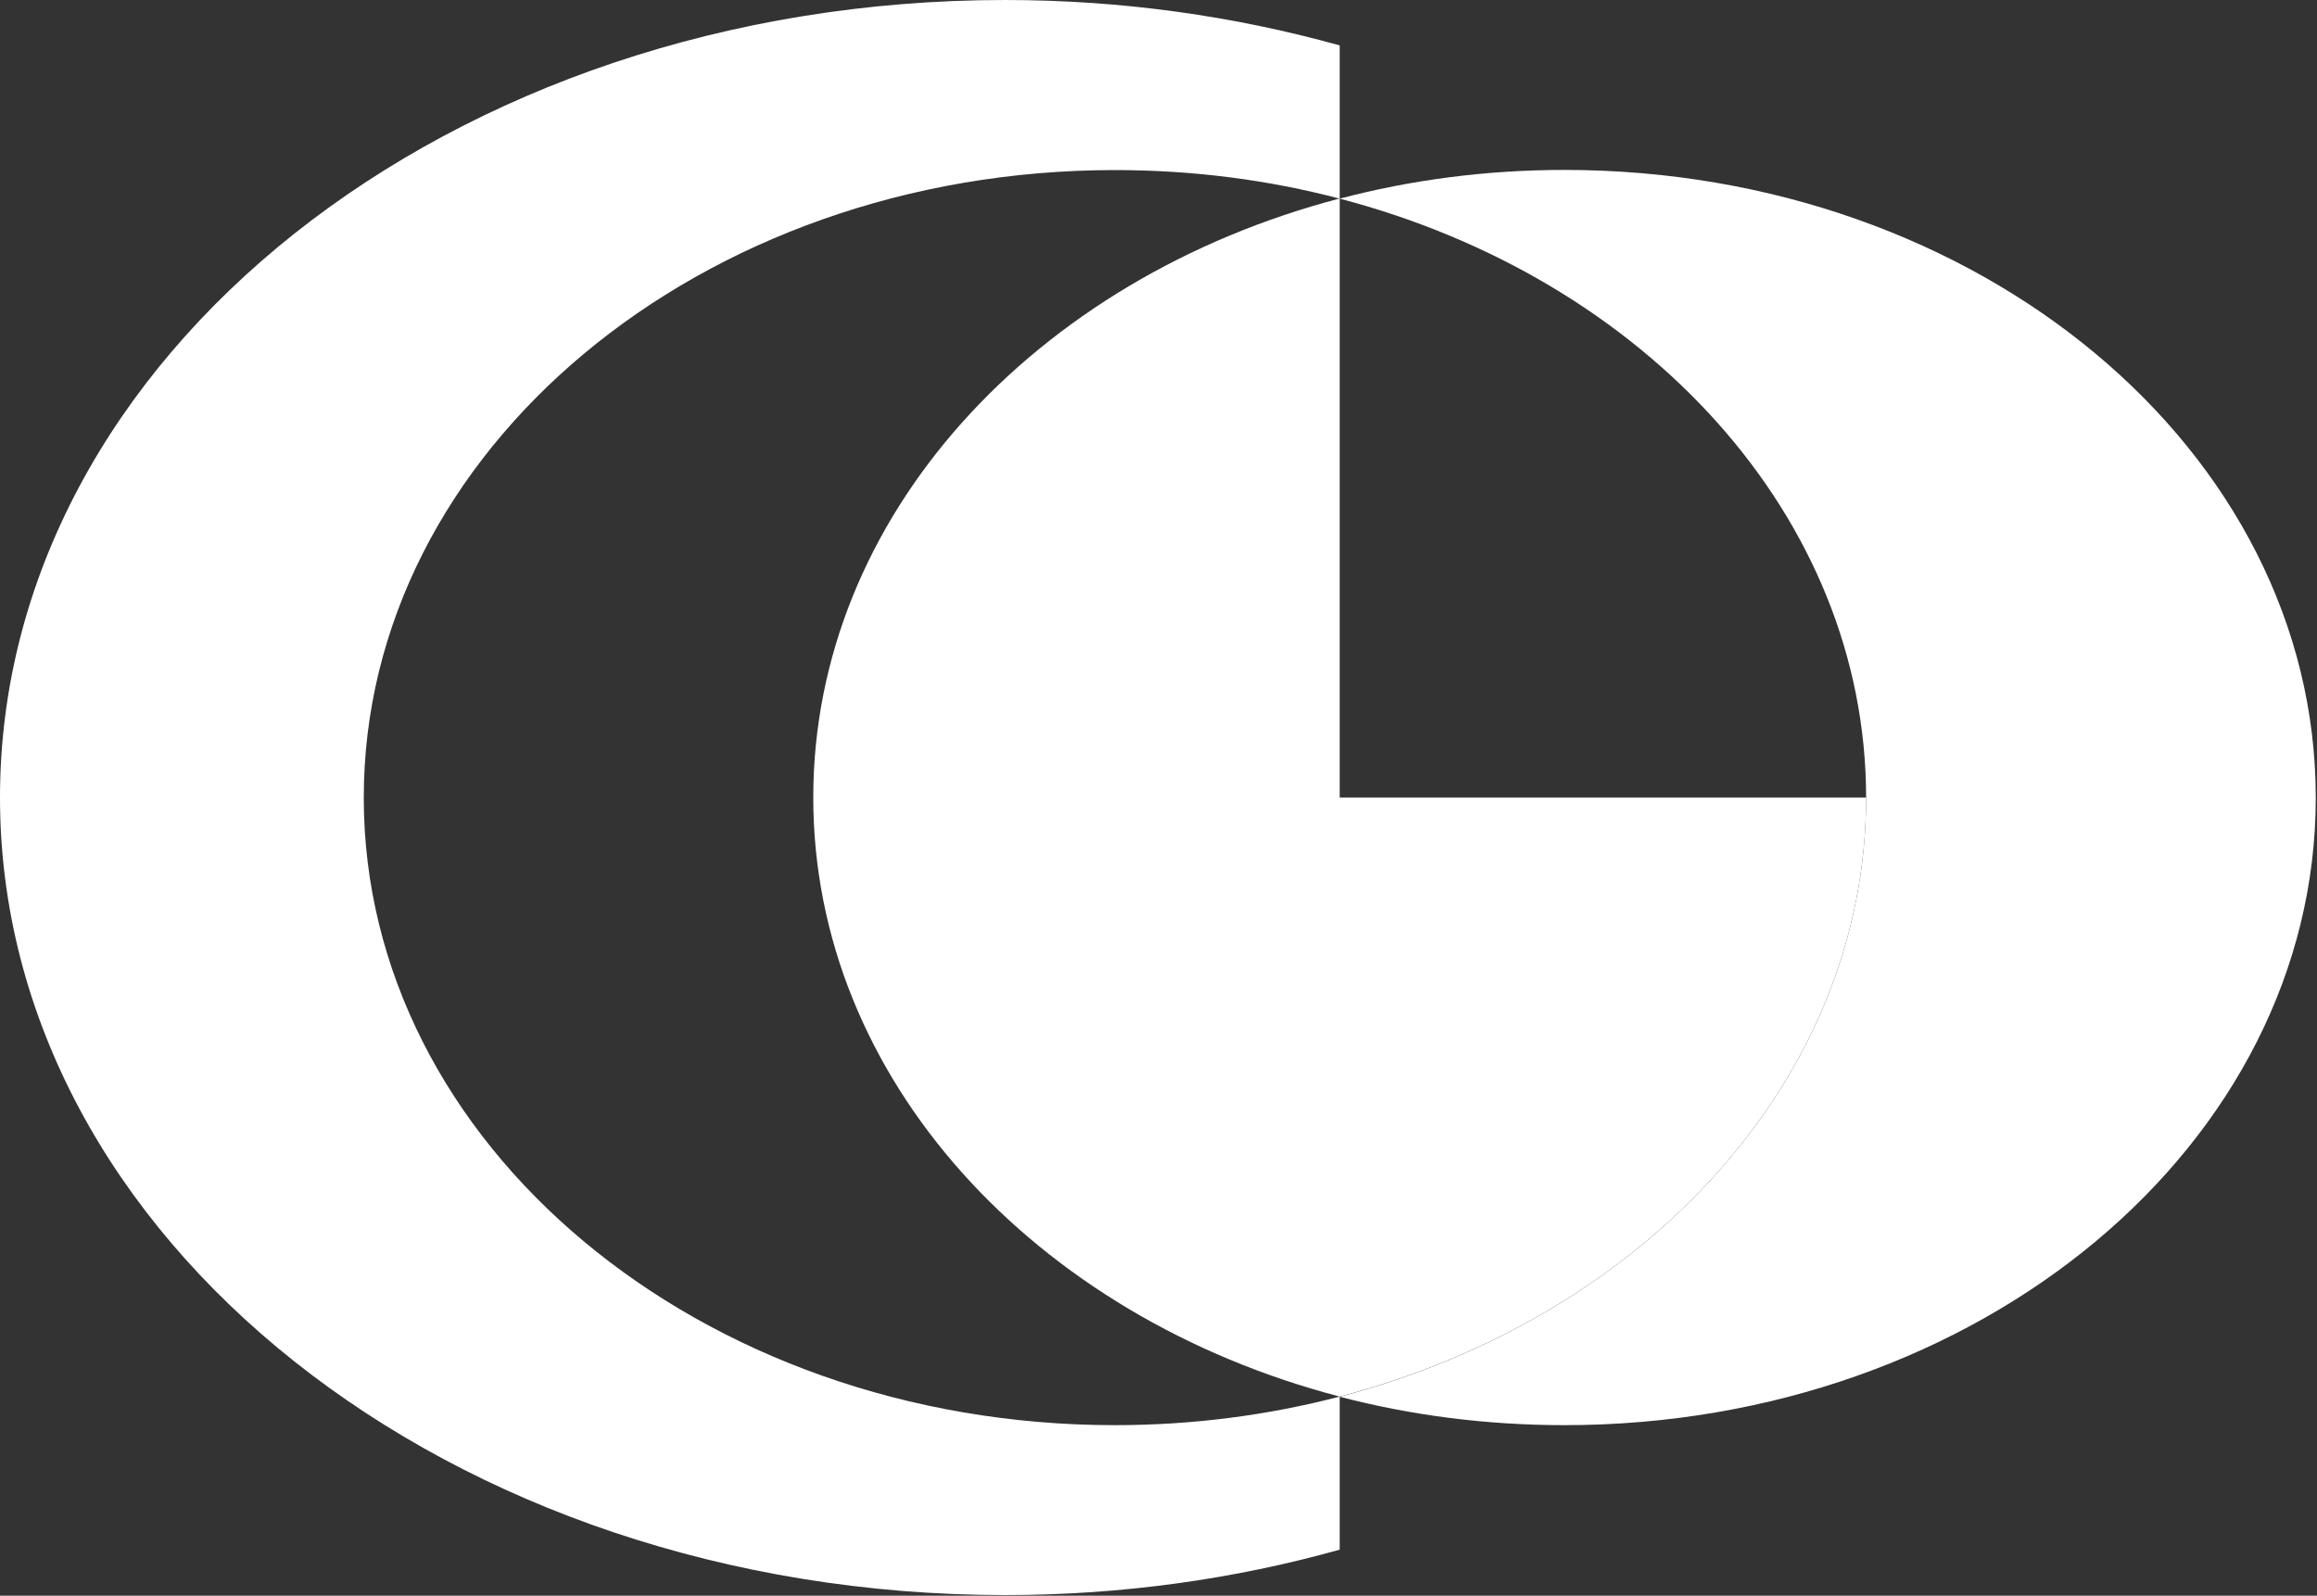 <svg version="1.2" xmlns="http://www.w3.org/2000/svg" viewBox="0 0 1500 1033" width="1500" height="1033">
	<rect x="0" y="0" width="1500" height="1033" fill="#333333" stroke="none"/>
	<title>logo (6)-svg</title>
	<style>
		.s0 { fill: #ffffff } 
	</style>
	<path id="Layer" class="s0" d="m867.3 904.1v99.1c-67.8 19-140.7 29.4-216.6 29.4-359.4 0-650.7-231.2-650.7-516.3 0-285.1 291.3-516.3 650.7-516.3 75.9 0 148.8 10.5 216.6 29.4v99.2c-45.9-12.1-94.8-18.5-145.5-18.5-268.6 0-486.3 181.9-486.3 406.3 0 224.3 217.7 406.2 486.3 406.2 50.7 0 99.5-6.5 145.5-18.5z"/>
	<path id="Layer" class="s0" d="m1499.2 516.4c0 224.4-217.8 406.2-486.4 406.2-50.7 0-99.6-6.4-145.5-18.4 197.5-51.7 340.8-205.8 340.8-387.8 0-182.1-143.3-336.2-340.8-387.8 45.9-12.1 94.8-18.6 145.5-18.6 268.6 0 486.4 181.9 486.4 406.4z"/>
	<path id="Layer" class="s0" d="m526.5 516.3c0-182 143.3-336.1 340.8-387.8-197.5 51.7-340.8 205.8-340.8 387.8z"/>
	<path id="Layer" class="s0" d="m1208.1 516.3c0 182.1-143.3 336.2-340.8 387.8-197.5-51.6-340.8-205.7-340.8-387.8 0-182 143.3-336.1 340.8-387.8v387.8z"/>
</svg>